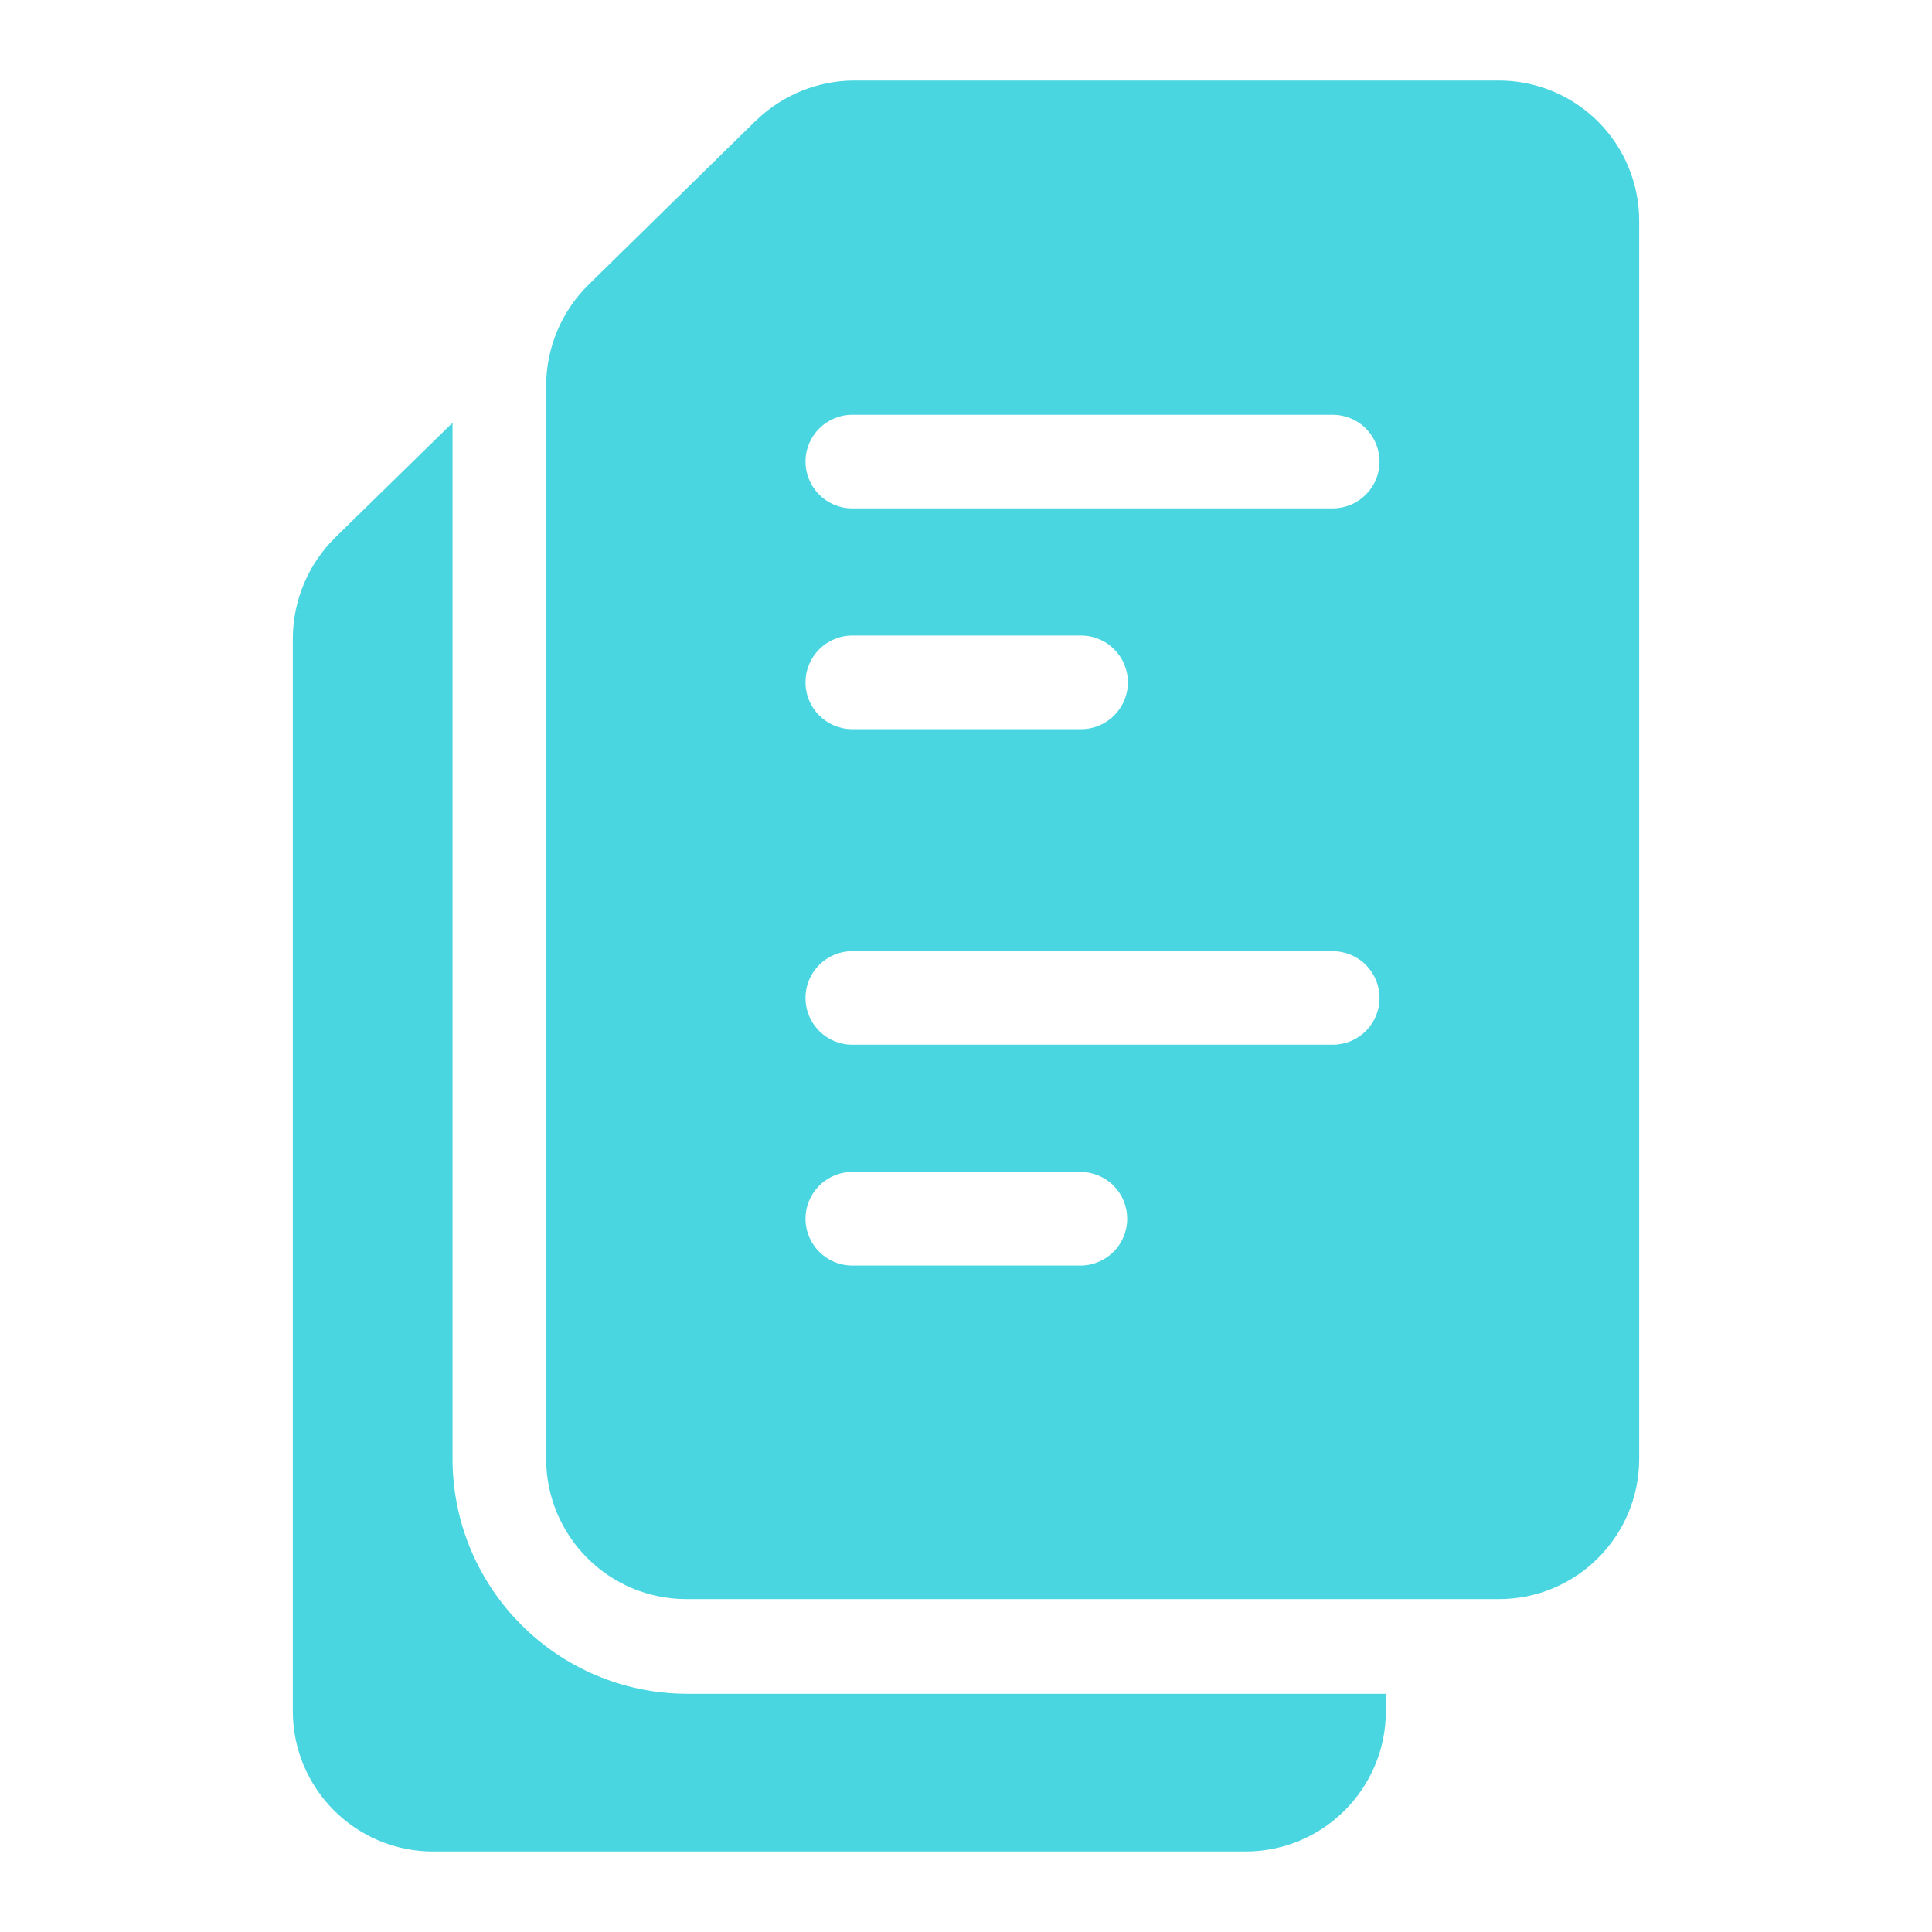 <svg width="48" height="48" viewBox="0 0 48 48" fill="none" xmlns="http://www.w3.org/2000/svg">
<path d="M40.725 5.504V36.242C40.725 38.168 39.165 39.729 37.239 39.729H17.056C15.129 39.729 13.569 38.168 13.569 36.242V9.58C13.571 8.638 13.95 7.736 14.621 7.074L18.771 3.005V3.007C19.429 2.362 20.314 2 21.233 2H37.216C38.147 1.994 39.043 2.362 39.703 3.02C40.361 3.678 40.73 4.574 40.725 5.504ZM28.005 30.279C28.005 29.971 27.883 29.675 27.665 29.457C27.447 29.239 27.15 29.117 26.843 29.117H21.177C20.534 29.117 20.013 29.638 20.013 30.279C20.013 30.922 20.534 31.442 21.177 31.442H26.861C27.495 31.431 28.005 30.915 28.005 30.279ZM34.274 24.793C34.274 24.486 34.152 24.19 33.934 23.972C33.717 23.754 33.42 23.632 33.113 23.632H21.176C20.534 23.632 20.013 24.151 20.013 24.793C20.013 25.436 20.534 25.955 21.176 25.955H33.113C33.42 25.955 33.716 25.833 33.934 25.615C34.152 25.397 34.274 25.101 34.274 24.793ZM21.176 18.116H26.86C27.501 18.116 28.022 17.595 28.022 16.954C28.022 16.311 27.501 15.79 26.86 15.79H21.176C20.534 15.79 20.013 16.311 20.013 16.954C20.013 17.595 20.534 18.116 21.176 18.116ZM34.274 11.467C34.274 11.159 34.152 10.863 33.934 10.645C33.717 10.427 33.42 10.305 33.113 10.305H21.176C20.534 10.305 20.013 10.826 20.013 11.467C20.013 12.11 20.534 12.63 21.176 12.63H33.113C33.42 12.63 33.716 12.506 33.934 12.288C34.152 12.07 34.274 11.776 34.274 11.467ZM17.056 42.082C13.852 42.067 11.261 39.473 11.243 36.272V10.503L8.338 13.345C7.658 14.01 7.275 14.921 7.275 15.873V42.513C7.275 44.437 8.835 46 10.762 46H30.945C32.871 46 34.432 44.437 34.432 42.513V42.082L17.056 42.082Z" fill="#4AD6E1"/>
</svg>
